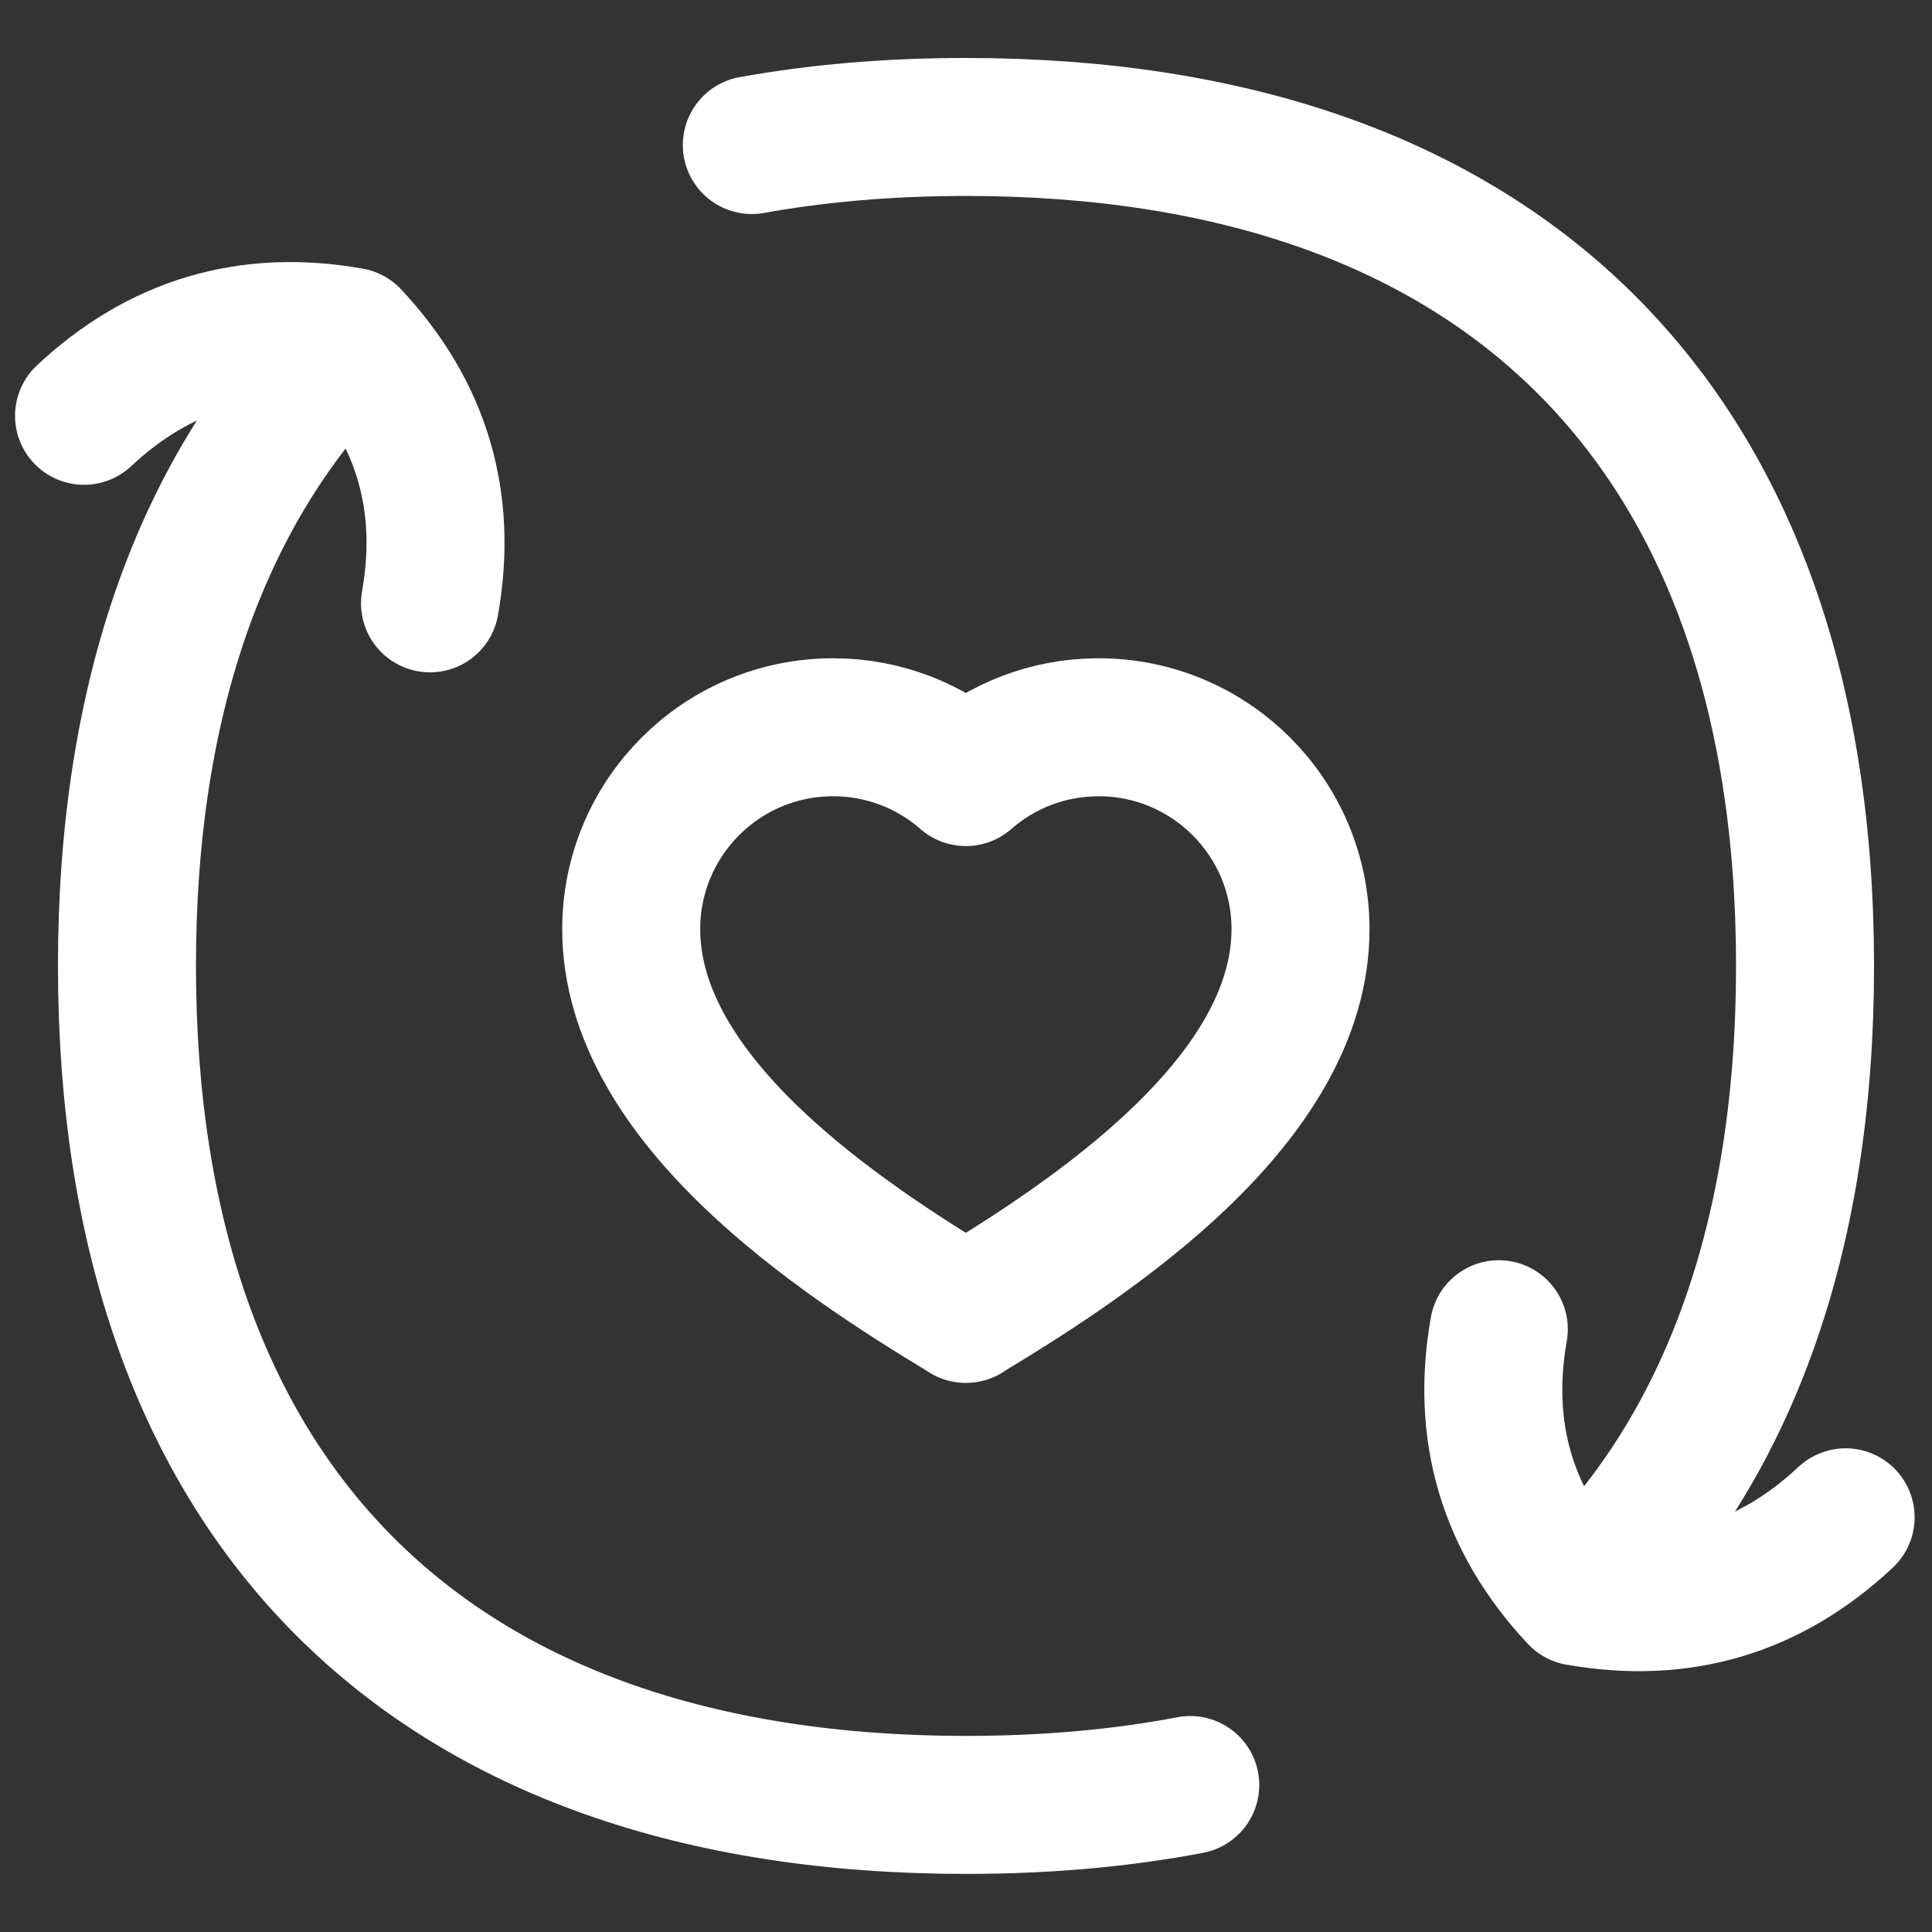 <svg xmlns="http://www.w3.org/2000/svg" fill="none" viewBox="0 0 14 14" id="User-Feedback-Heart--Streamline-Flex" height="14" width="14"><rect x="0" y="0" width="14" height="14" fill="#333333" stroke="none"/><desc>User Feedback Heart Streamline Icon: https://streamlinehq.com</desc><g id="user-feedback-heart"><path id="Union" stroke="#ffffff" stroke-linecap="round" stroke-linejoin="round" d="M7 9.521c-0.913 -0.55 -2.426 -1.546 -2.426 -2.788 0 -0.808 0.655 -1.463 1.463 -1.463 0.368 0 0.705 0.136 0.962 0.361 0.257 -0.225 0.594 -0.361 0.962 -0.361 0.808 0 1.463 0.655 1.463 1.463 0 1.242 -1.512 2.237 -2.426 2.788Z" stroke-width="1"></path><path id="Vector" stroke="#ffffff" stroke-linecap="round" stroke-linejoin="round" d="M10.861 9.632c-0.131 0.742 0.06 1.388 0.575 1.938 0.742 0.131 1.388 -0.06 1.938 -0.575" stroke-width="1"></path><path id="Vector_2" stroke="#ffffff" stroke-linecap="round" stroke-linejoin="round" d="M3.116 4.372c0.131 -0.74 -0.06 -1.384 -0.574 -1.933 -0.74 -0.131 -1.384 0.06 -1.933 0.574" stroke-width="1"></path><path id="Vector_3" stroke="#ffffff" stroke-linecap="round" stroke-linejoin="round" d="M8.625 12.935c-0.503 0.096 -1.045 0.144 -1.625 0.144 -3.891 0 -6.08 -2.189 -6.08 -6.08 0 -1.958 0.554 -3.485 1.6 -4.518" stroke-width="1"></path><path id="Vector_4" stroke="#ffffff" stroke-linecap="round" stroke-linejoin="round" d="M5.448 1.051c0.482 -0.087 1 -0.131 1.552 -0.131 3.891 0 6.08 2.189 6.08 6.08 0 1.96 -0.555 3.488 -1.604 4.522" stroke-width="1"></path></g></svg>